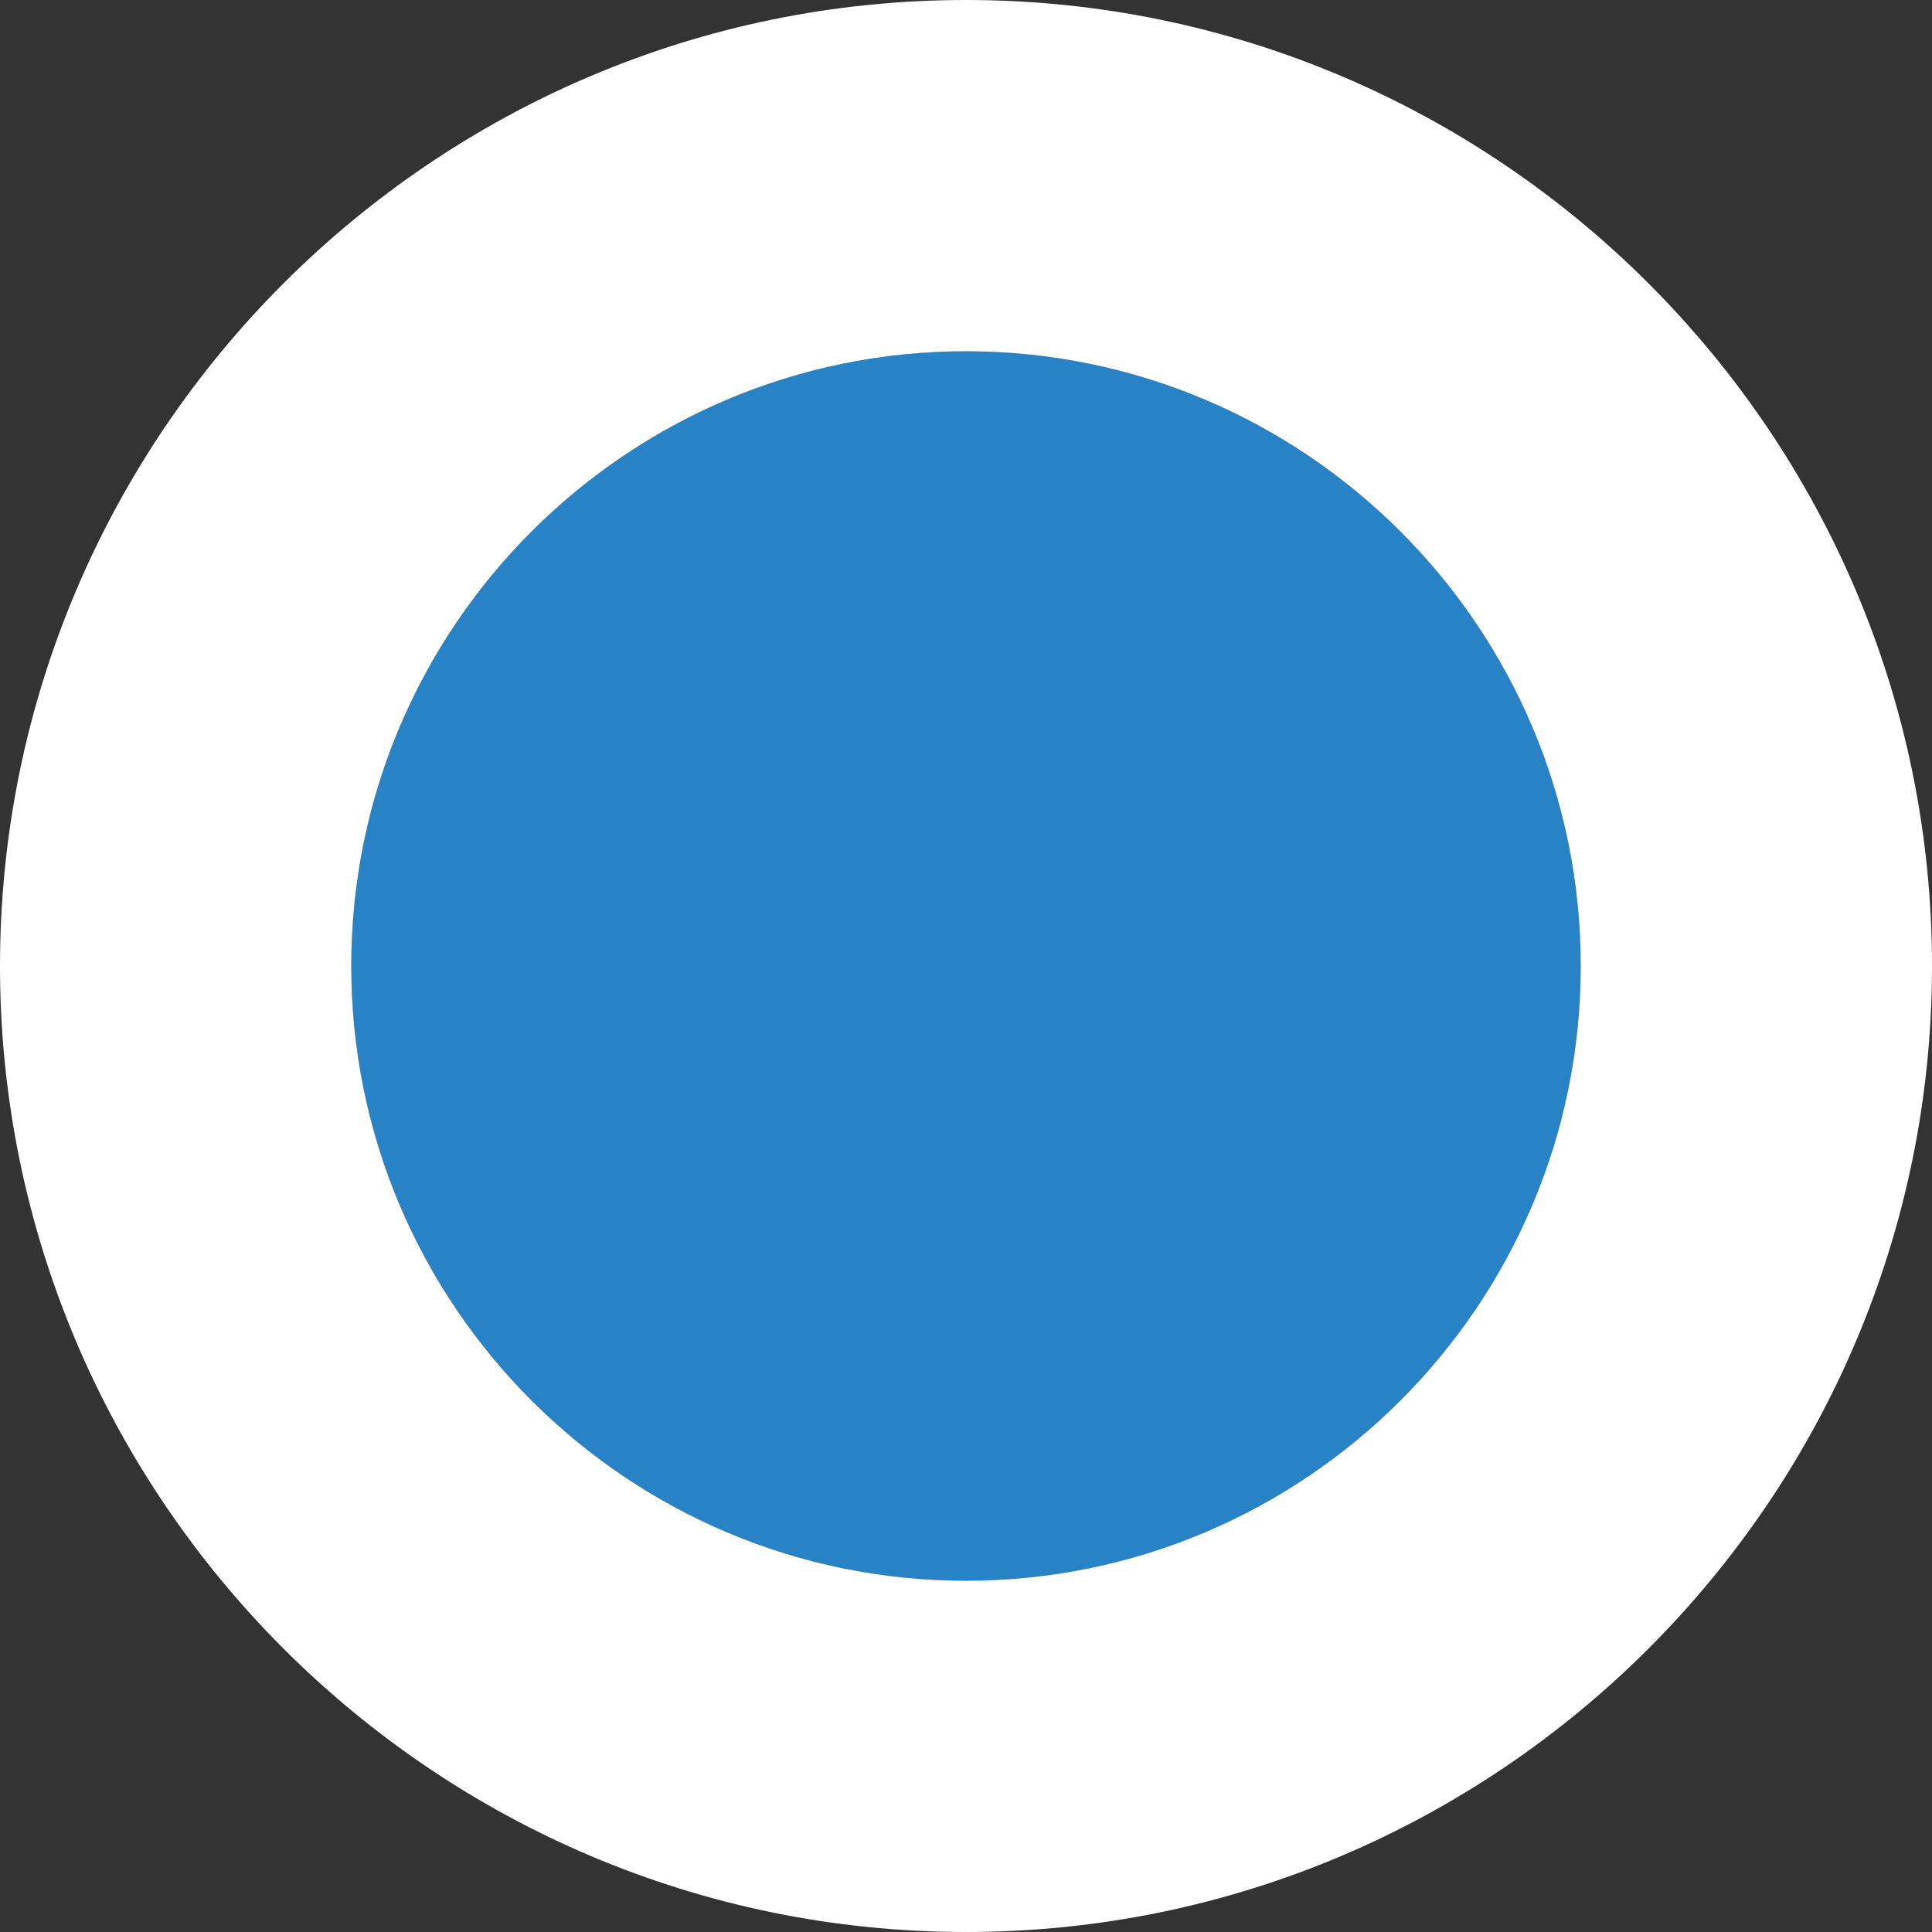 <?xml version="1.0" encoding="UTF-8"?>
<svg id="_レイヤー_1" data-name="レイヤー_1" xmlns="http://www.w3.org/2000/svg" viewBox="0 0 11 11" width="11" height="11">
  <rect x="0" y="0" width="11" height="11" fill="#333333" stroke="none"/>
  <path d="M5.5,2c1.93,0,3.5,1.57,3.5,3.5s-1.57,3.5-3.5,3.5-3.5-1.57-3.5-3.5,1.57-3.5,3.5-3.5Z" style="fill: #2783c5; fill-rule: evenodd;"/>
  <path d="M5.5,2c1.93,0,3.5,1.57,3.5,3.5s-1.57,3.5-3.5,3.5-3.5-1.57-3.5-3.5,1.57-3.5,3.5-3.5M5.5,0C2.47,0,0,2.47,0,5.5s2.47,5.5,5.5,5.5,5.5-2.47,5.5-5.5S8.53,0,5.5,0h0Z" style="fill: #fff;"/>
</svg>